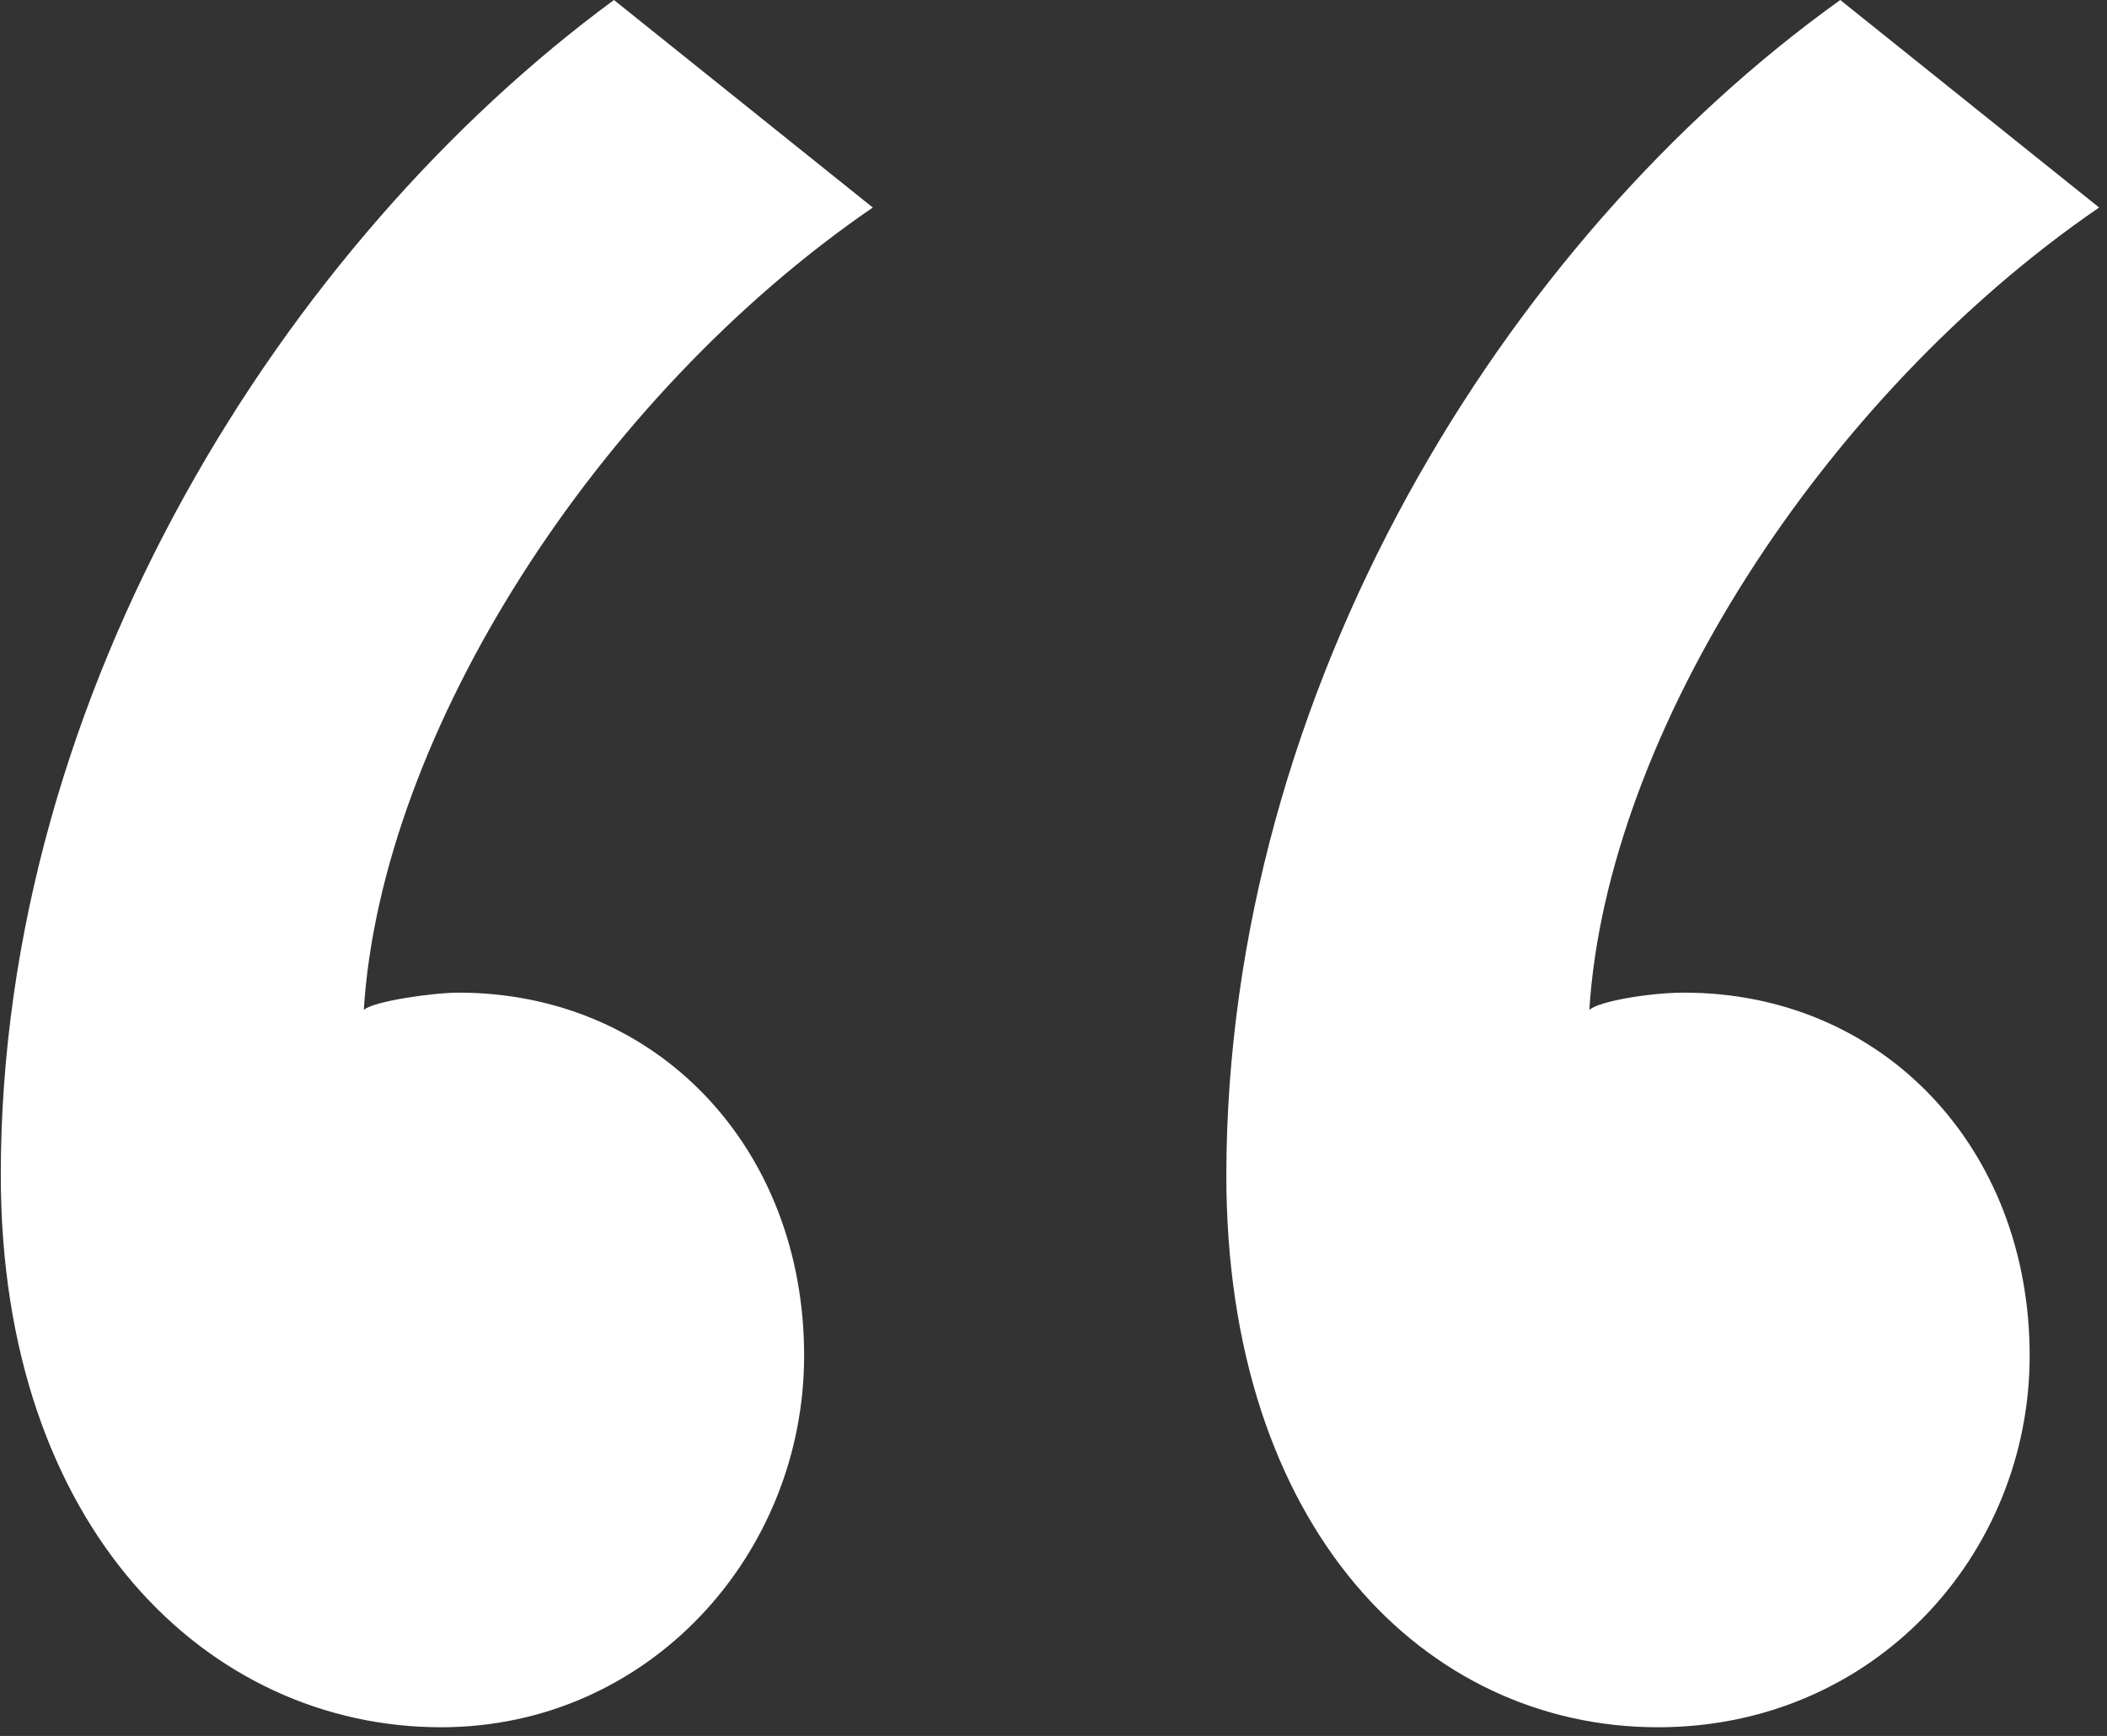 <?xml version="1.0" encoding="utf-8"?>
<!-- Generator: Adobe Illustrator 22.0.1, SVG Export Plug-In . SVG Version: 6.00 Build 0)  -->
<svg version="1.1" id="Capa_1" xmlns="http://www.w3.org/2000/svg" xmlns:xlink="http://www.w3.org/1999/xlink" x="0px" y="0px"
	 viewBox="0 0 267 220" style="enable-background:new 0 0 267 220;" xml:space="preserve">
<rect x="0" y="0" width="267" height="220" fill="#333333" stroke="none"/>
<style type="text/css">
	.st0{fill:#FFFFFF;}
</style>
<g>
	<path class="st0" d="M77.8,0l32.8,26.3C75.6,50.3,48.3,93,46.1,128c1.1-1.1,8.8-2.2,12-2.2c25.2,0,43.8,19.7,43.8,46
		c0,25.2-19.7,47.1-46,47.1c-29.5,0-55.8-25.2-55.8-70C0.1,87.5,36.2,30.6,77.8,0z M233.2,0L266,26.3C231,50.3,203.6,93,201.4,128
		c1.1-1.1,7.7-2.2,12-2.2c25.2,0,43.8,19.7,43.8,46c0,25.2-19.7,47.1-47.1,47.1c-29.5,0-54.7-25.2-54.7-70
		C155.5,87.5,190.5,30.6,233.2,0z"/>
</g>
</svg>
